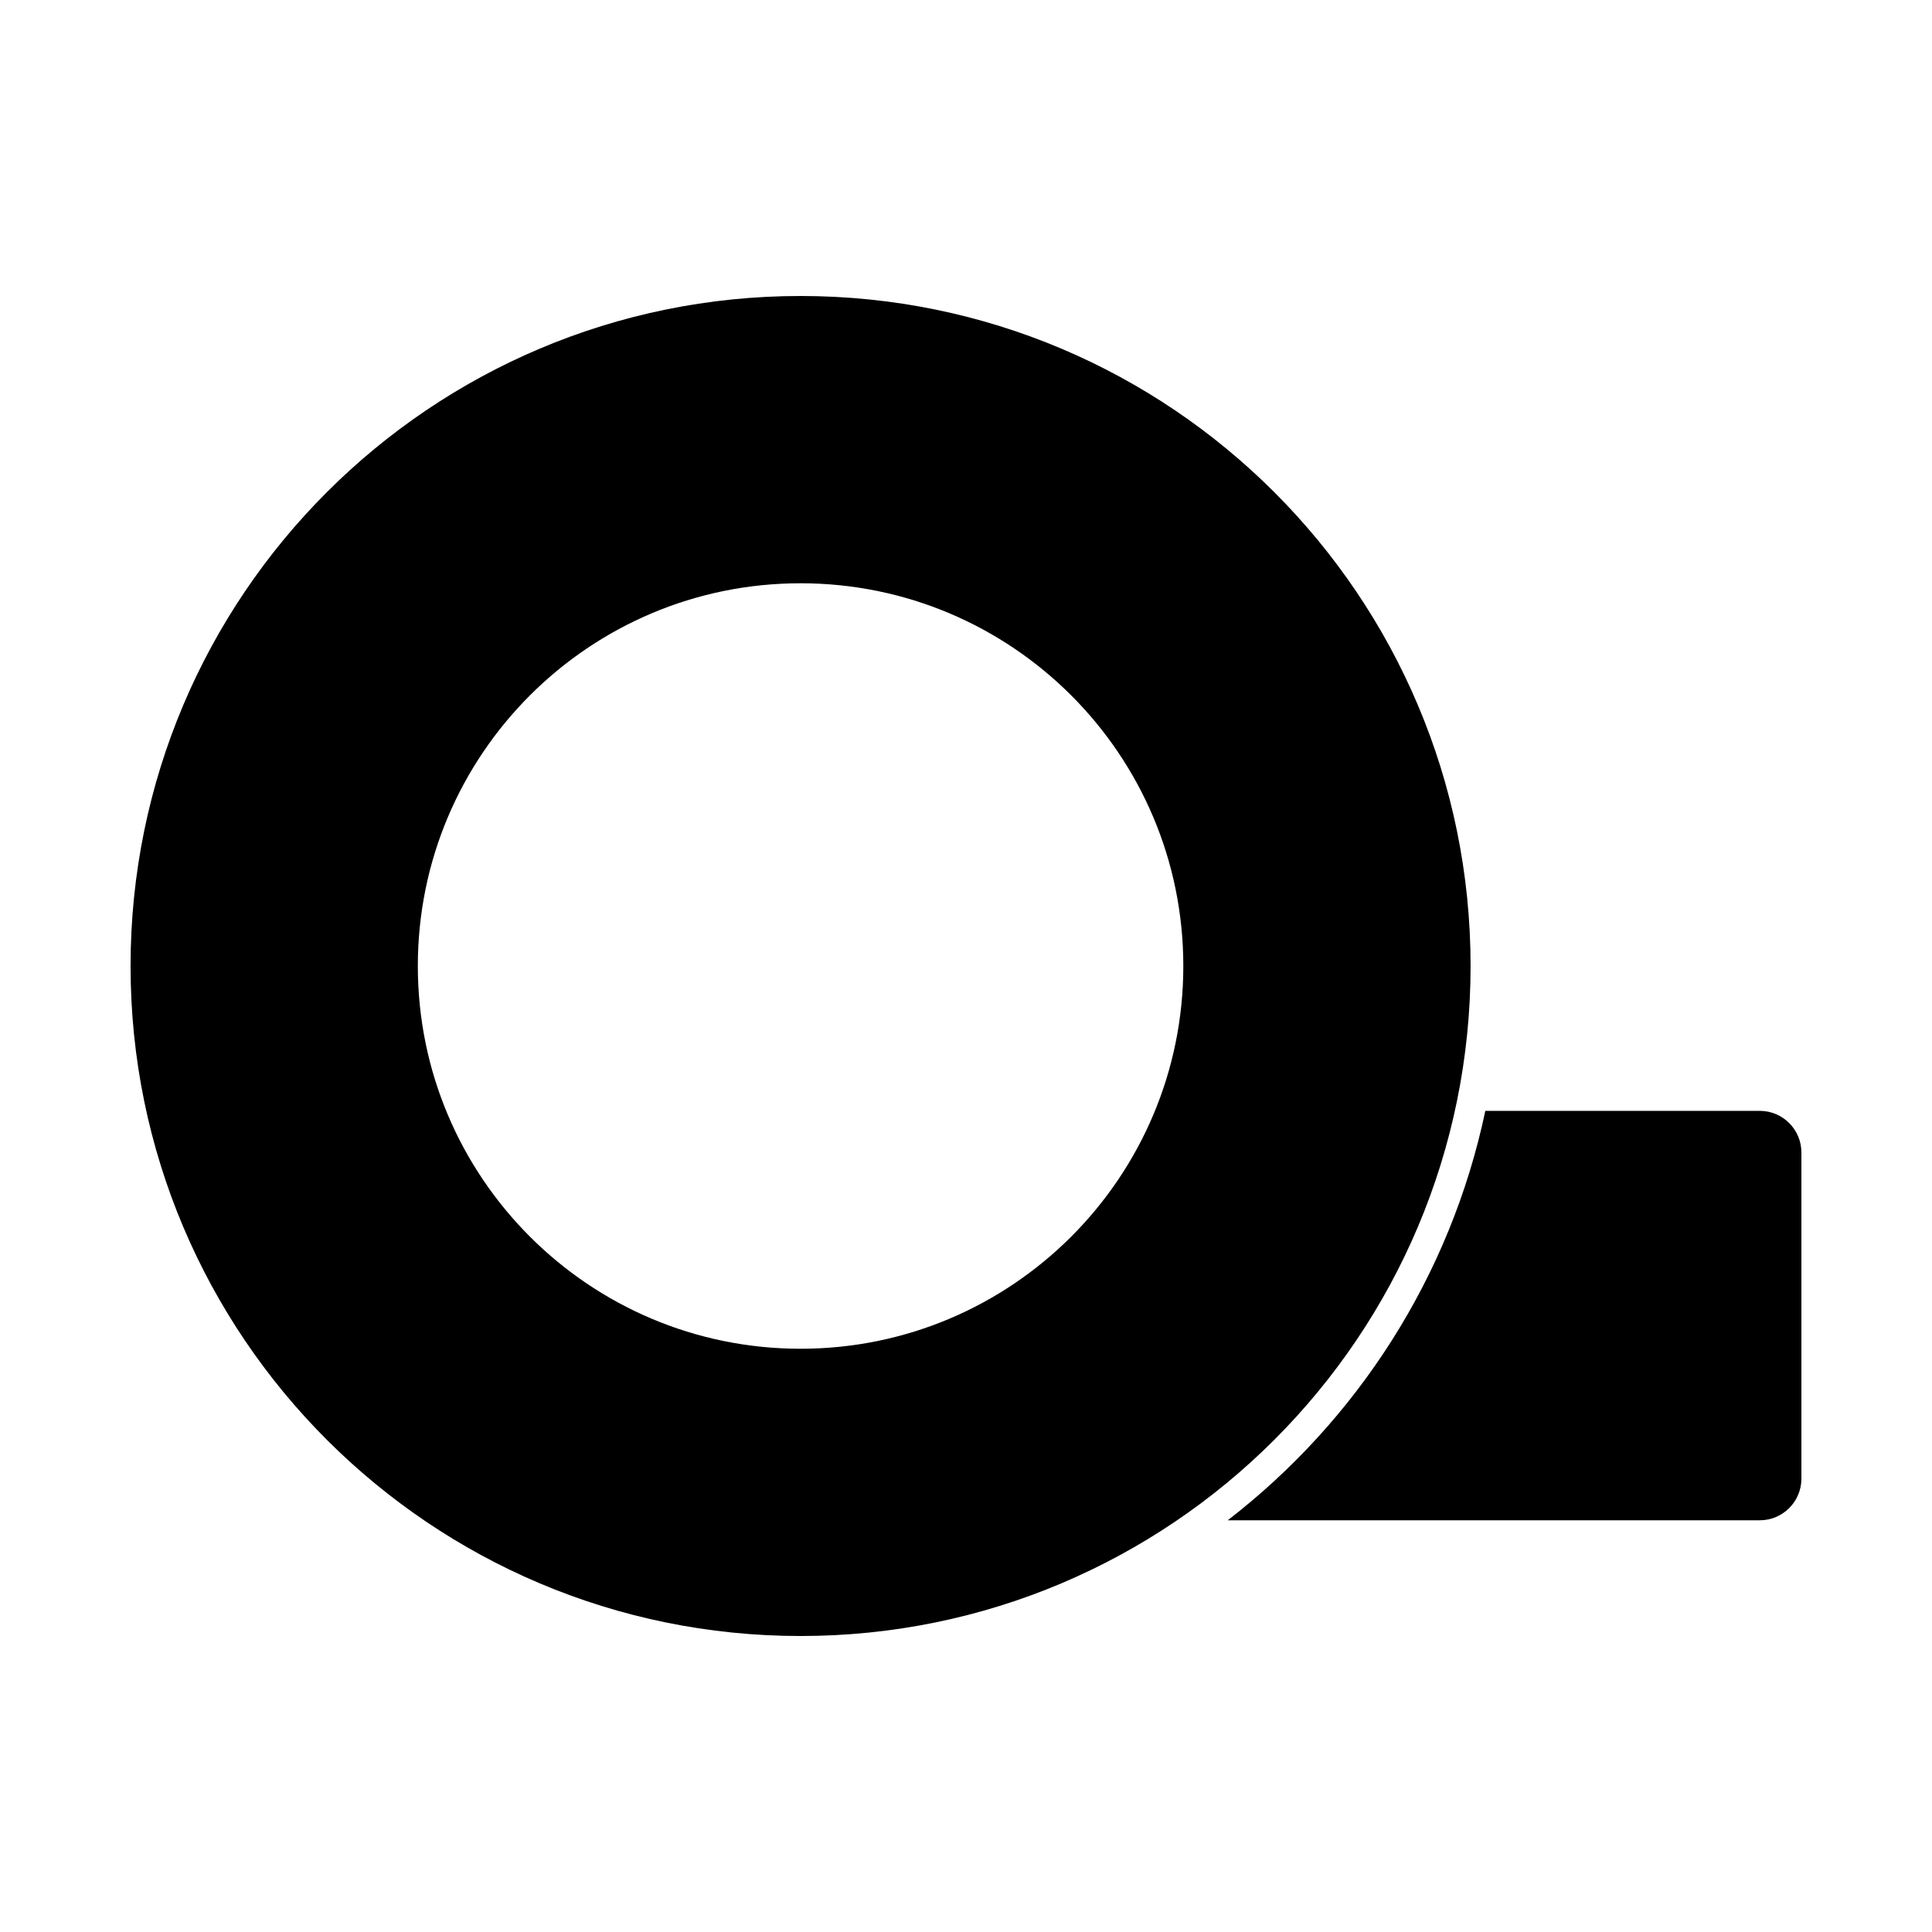 <?xml version="1.0" encoding="UTF-8"?>
<!-- Uploaded to: ICON Repo, www.iconrepo.com, Generator: ICON Repo Mixer Tools -->
<svg fill="#000000" width="800px" height="800px" version="1.1" viewBox="144 144 512 512" xmlns="http://www.w3.org/2000/svg">
 <g fill-rule="evenodd">
  <path d="m610.39 438.39h-72.766c-9.238 43.887-33.996 82.051-68.262 108.5h141.02c6.055 0 11.008-4.953 11.008-11.008v-86.484c0-6.055-4.953-11.008-11.008-11.008z"/>
  <path d="m356.16 222.44c98.062 0 177.56 79.496 177.56 177.56s-79.496 177.56-177.56 177.56-177.56-79.496-177.56-177.56 79.496-177.56 177.56-177.56zm0 76.133c56.016 0 101.43 45.41 101.43 101.43s-45.41 101.43-101.43 101.43-101.43-45.41-101.43-101.43 45.41-101.43 101.43-101.43z"/>
 </g>
</svg>